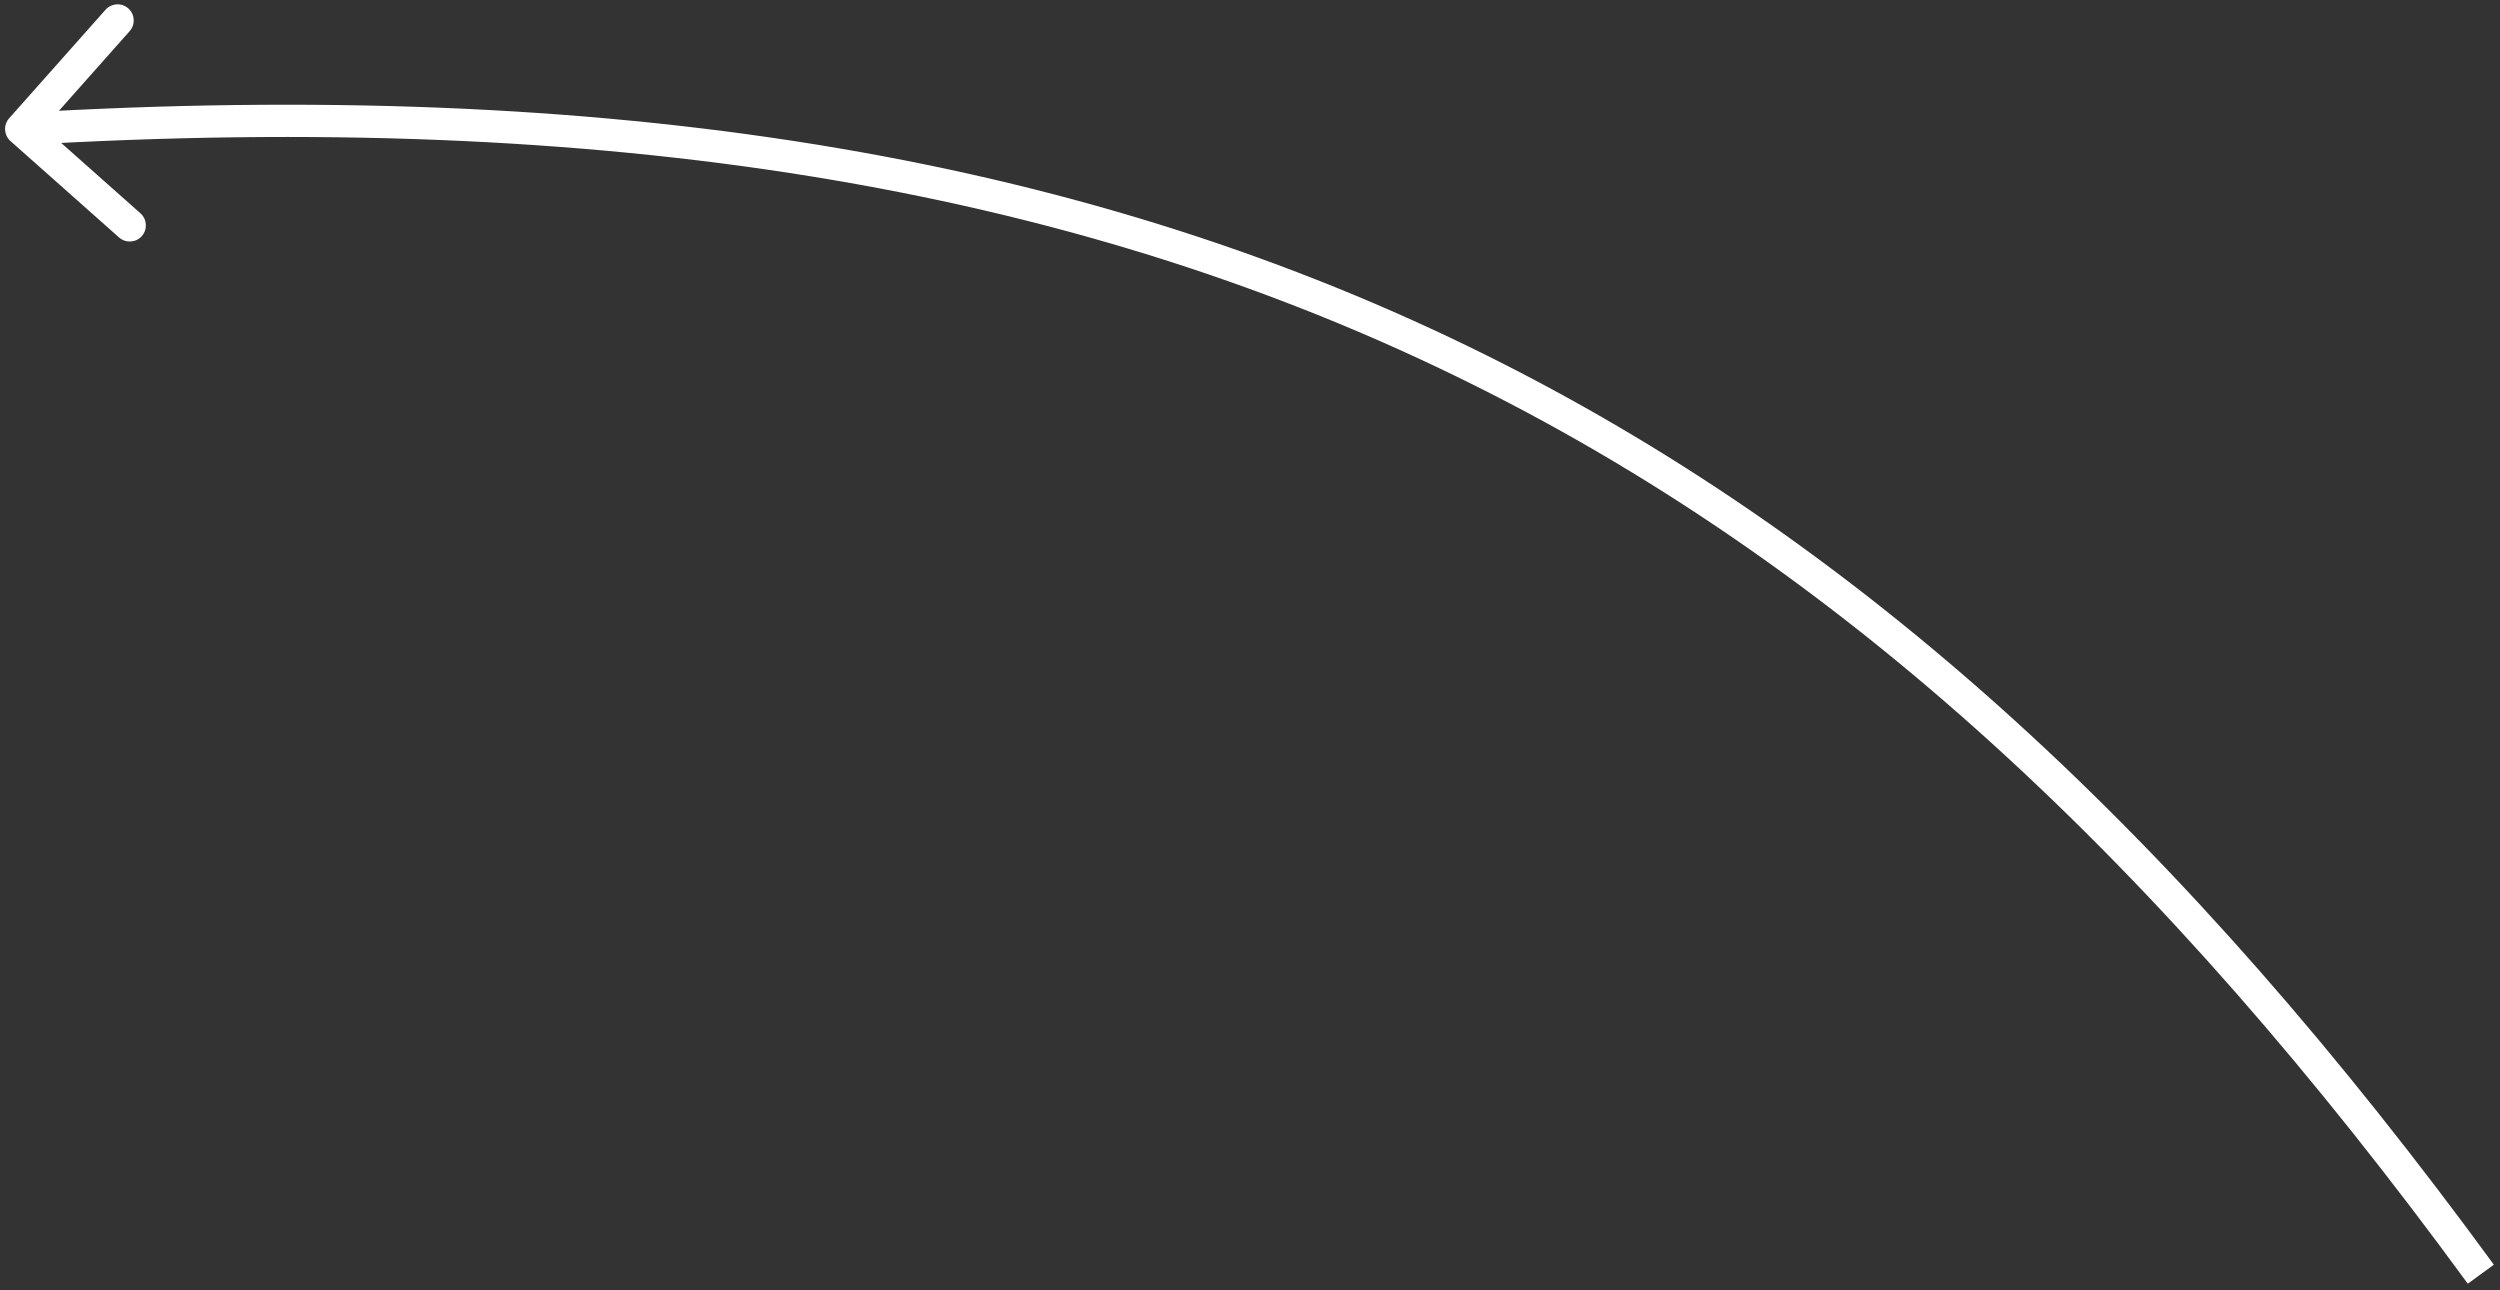 <?xml version="1.0" encoding="UTF-8"?> <svg xmlns="http://www.w3.org/2000/svg" width="155" height="80" viewBox="0 0 155 80" fill="none"><rect x="0" y="0" width="155" height="80" fill="#333333" stroke="none"/><path d="M0.567 7.334C0.2 7.747 0.238 8.379 0.65 8.746L7.38 14.721C7.793 15.088 8.425 15.051 8.792 14.638C9.159 14.225 9.121 13.593 8.708 13.226L2.726 7.914L8.038 1.932C8.405 1.519 8.367 0.887 7.954 0.52C7.541 0.154 6.909 0.191 6.543 0.604L0.567 7.334ZM154.618 78.41C135.558 52.327 115.514 33.364 91.044 21.48C66.573 9.595 37.767 4.833 1.255 7L1.374 8.996C37.648 6.844 66.09 11.583 90.171 23.279C114.253 34.975 134.064 53.673 153.004 79.59L154.618 78.41Z" fill="white"></path></svg> 